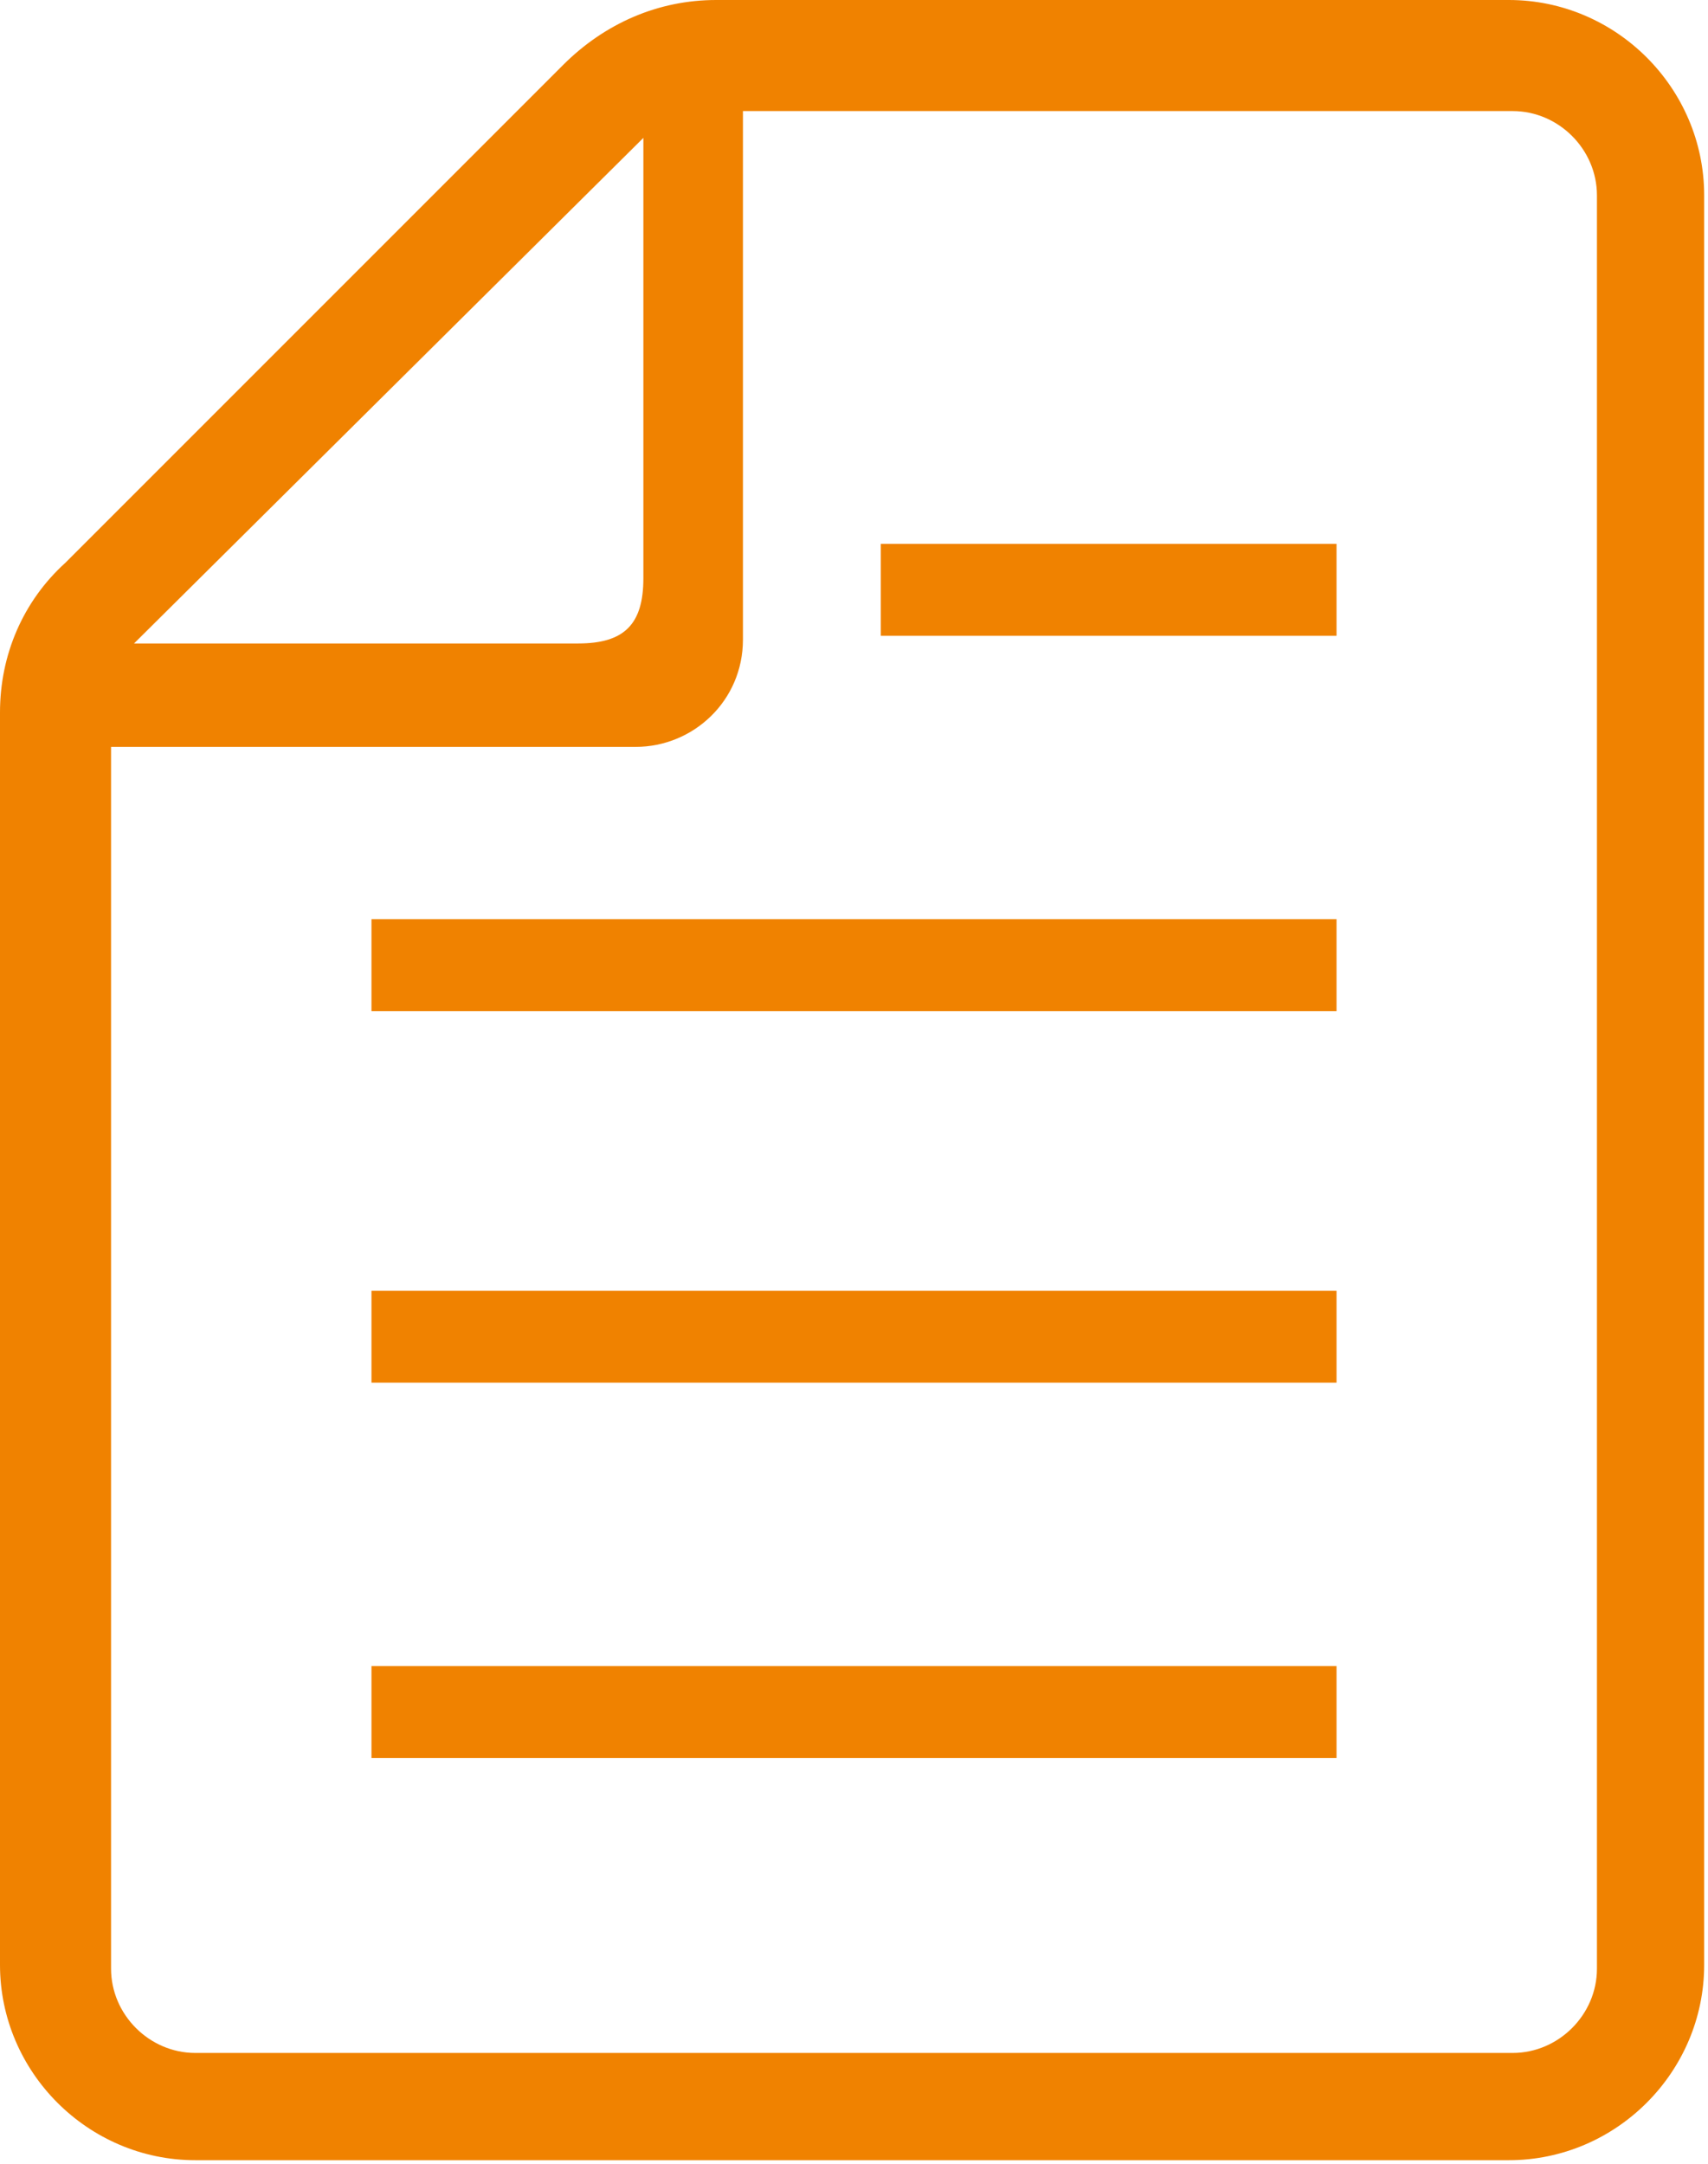 <?xml version="1.0" encoding="UTF-8"?>
<svg xmlns="http://www.w3.org/2000/svg" version="1.1" viewBox="0 0 44.6 56.5">
  <defs>
    <style>
      .cls-1 {
        fill: #f08200;
      }
    </style>
  </defs>
  <!-- Generator: Adobe Illustrator 28.6.0, SVG Export Plug-In . SVG Version: 1.2.0 Build 709)  -->
  <g>
    <g id="_レイヤー_1" data-name="レイヤー_1">
      <g id="head_ic06">
        <rect id="_長方形_45" data-name="長方形_45" class="cls-1" x="9.7" y="43.5" width="25.2" height="2.4"/>
        <rect id="_長方形_46" data-name="長方形_46" class="cls-1" x="9.7" y="33.7" width="25.2" height="2.4"/>
        <rect id="_長方形_47" data-name="長方形_47" class="cls-1" x="9.7" y="24" width="25.2" height="2.4"/>
        <rect id="_長方形_48" data-name="長方形_48" class="cls-1" x="23" y="14.2" width="11.9" height="2.4"/>
        <path id="_パス_18" data-name="パス_18" class="cls-1" d="M39.5,0h-20.8c-1.5,0-2.9.6-4,1.7L1.7,14.7C.6,15.7,0,17.1,0,18.6v32.7c0,2.8,2.3,5.1,5.1,5.1h34.3c2.8,0,5.1-2.3,5.1-5.1V5.1c0-2.8-2.3-5.1-5.1-5.1ZM16.8,3.6v11.5c0,1.2-.5,1.7-1.7,1.7H3.5L16.8,3.6ZM41.7,51.4c0,1.2-1,2.2-2.2,2.2H5.1c-1.2,0-2.2-1-2.2-2.2v-31.9h13.7c1.5,0,2.8-1.2,2.8-2.8V2.9h20.1c1.2,0,2.2,1,2.2,2.2v46.2Z"/>
      </g>
    </g>
  </g>
</svg>